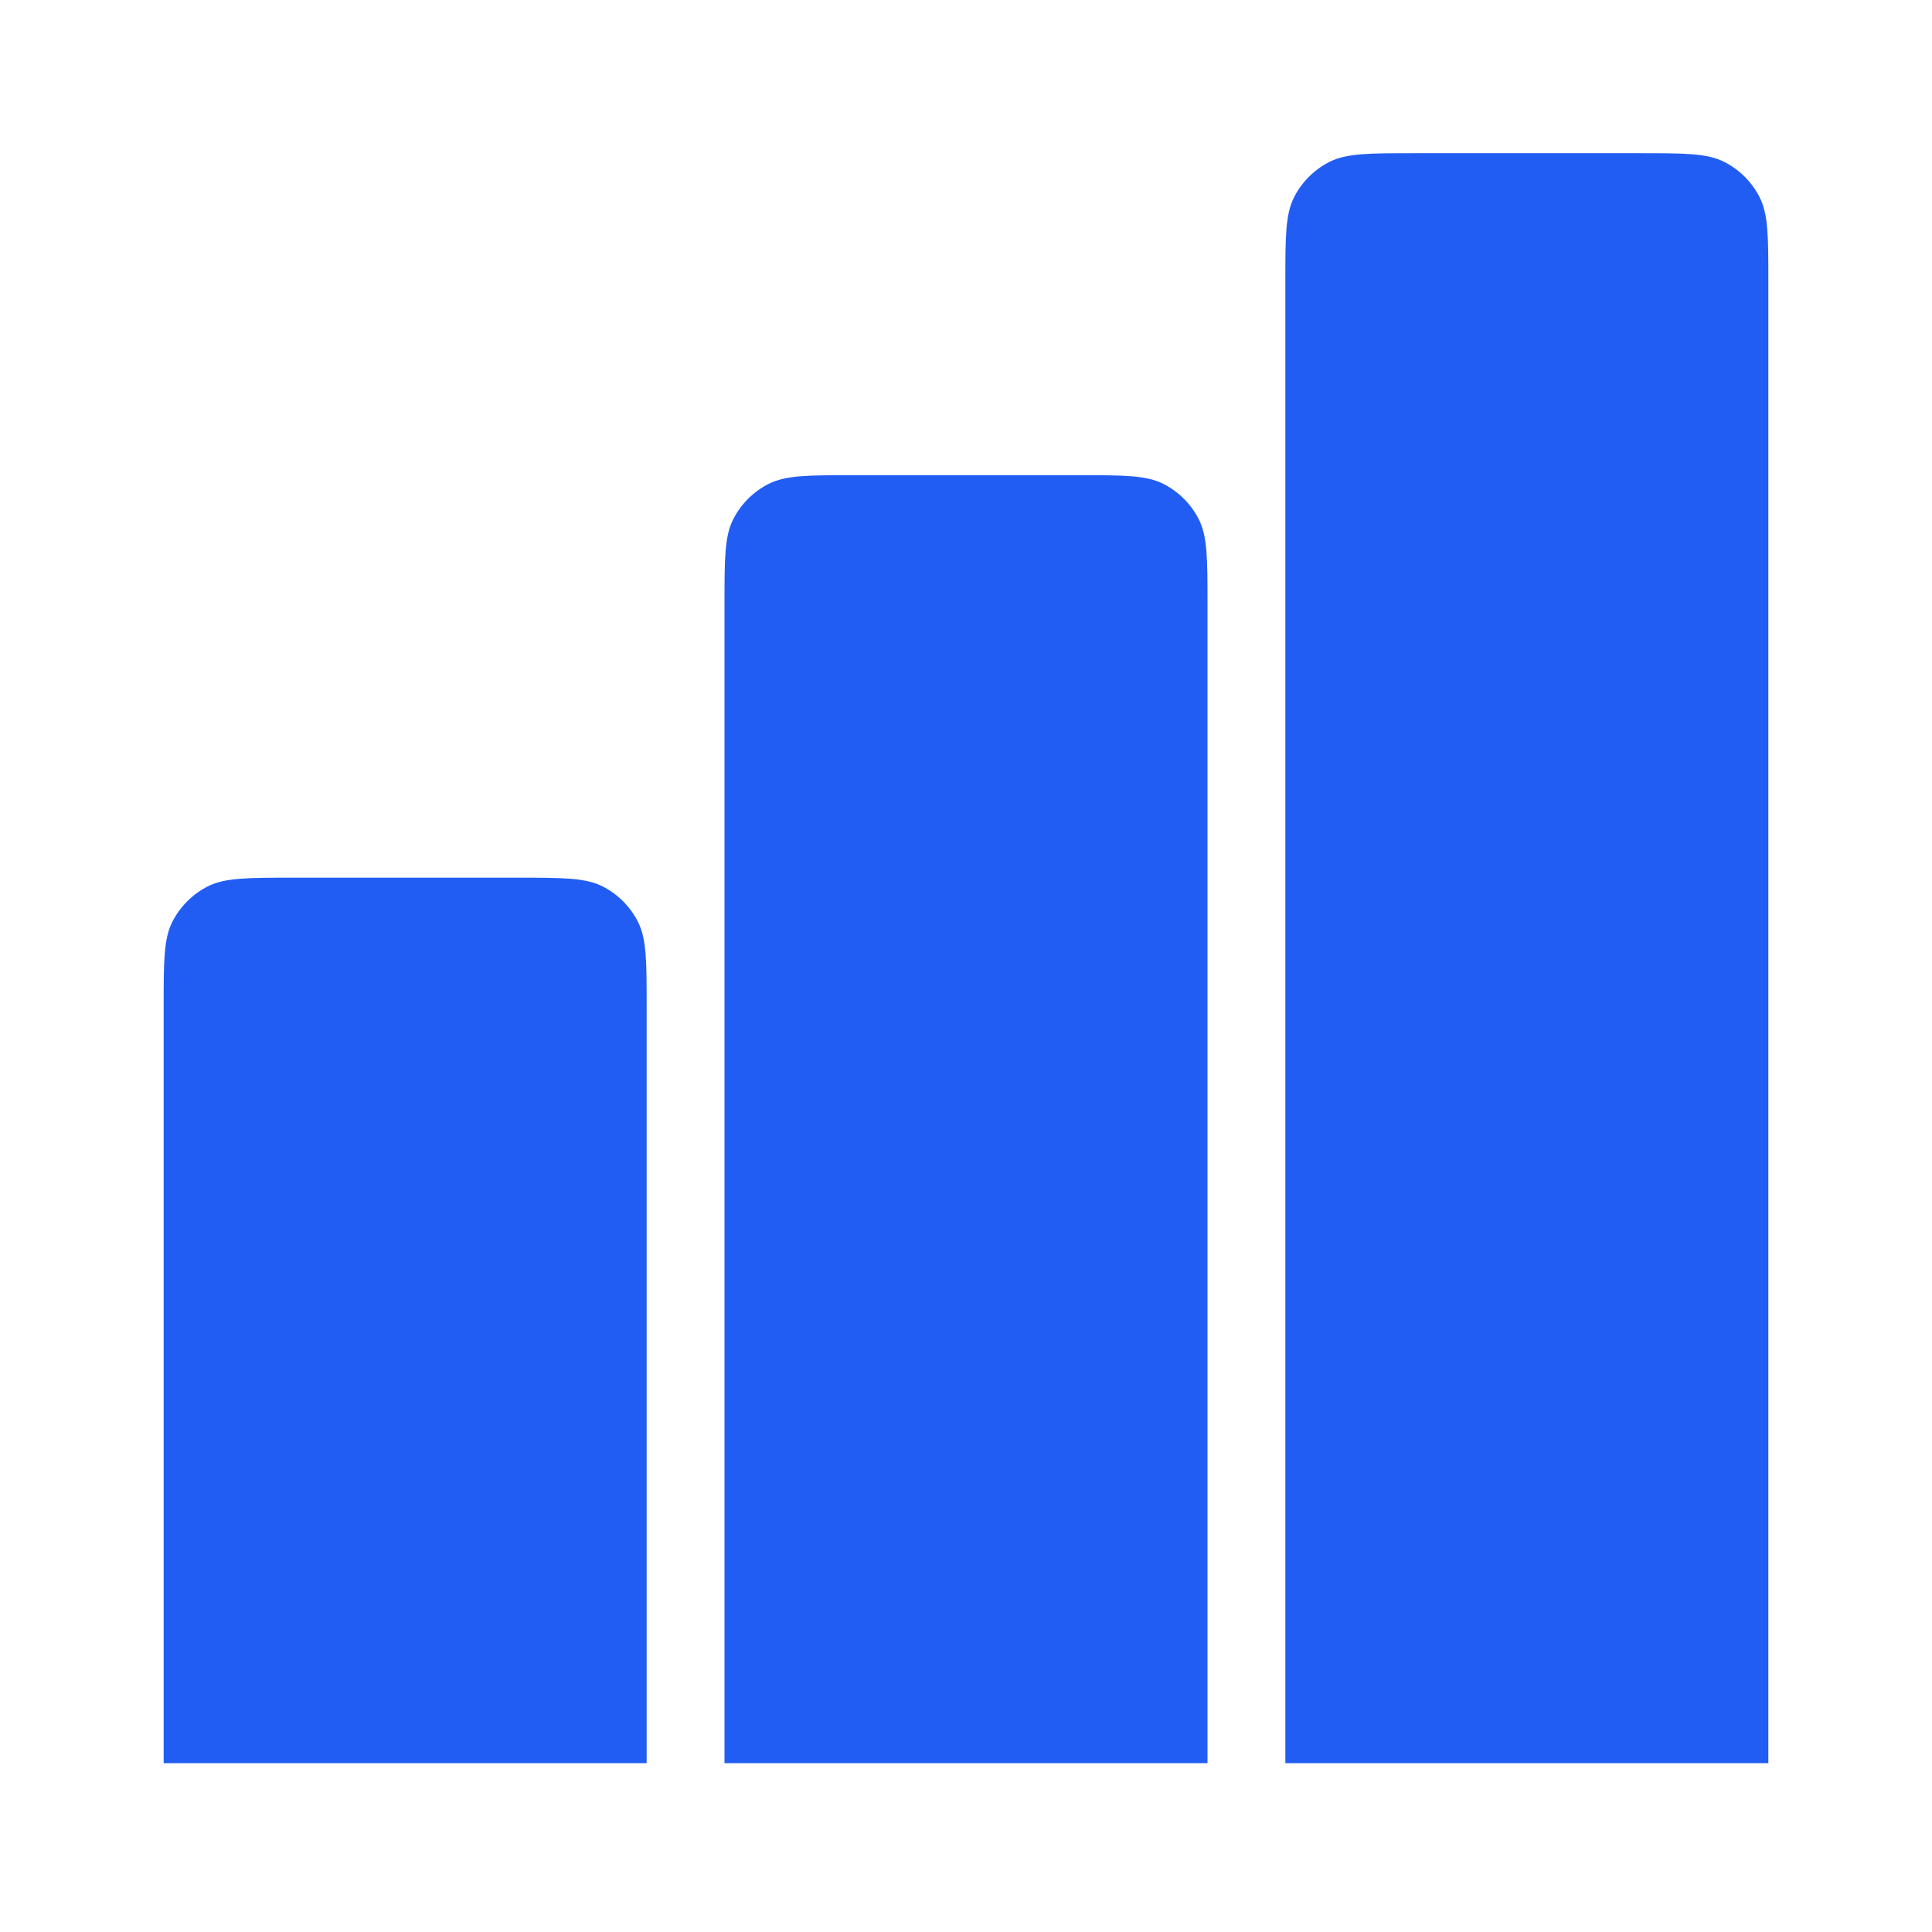 <svg width="24" height="24" viewBox="0 0 24 24" fill="none" xmlns="http://www.w3.org/2000/svg">
<path d="M21.967 3.503C21.967 2.943 21.967 2.663 21.858 2.449C21.762 2.261 21.609 2.108 21.421 2.012C21.207 1.903 20.927 1.903 20.367 1.903H17.567C17.007 1.903 16.727 1.903 16.513 2.012C16.325 2.108 16.172 2.261 16.076 2.449C15.967 2.663 15.967 2.943 15.967 3.503L15.967 21.903H21.967V3.503Z" fill="#225DF3"/>
<path d="M15 7.503C15 6.943 15 6.663 14.891 6.449C14.795 6.261 14.642 6.108 14.454 6.012C14.24 5.903 13.96 5.903 13.4 5.903H10.6C10.04 5.903 9.76 5.903 9.546 6.012C9.358 6.108 9.205 6.261 9.109 6.449C9 6.663 9 6.943 9 7.503L9 21.903H15V7.503Z" fill="#225DF3"/>
<path d="M7.924 11.449C8.033 11.663 8.033 11.943 8.033 12.503V21.903H2.033V12.503C2.033 11.943 2.033 11.663 2.142 11.449C2.238 11.261 2.391 11.108 2.579 11.012C2.793 10.903 3.073 10.903 3.633 10.903H6.433C6.993 10.903 7.273 10.903 7.487 11.012C7.675 11.108 7.828 11.261 7.924 11.449Z" fill="#225DF3"/>
</svg>
